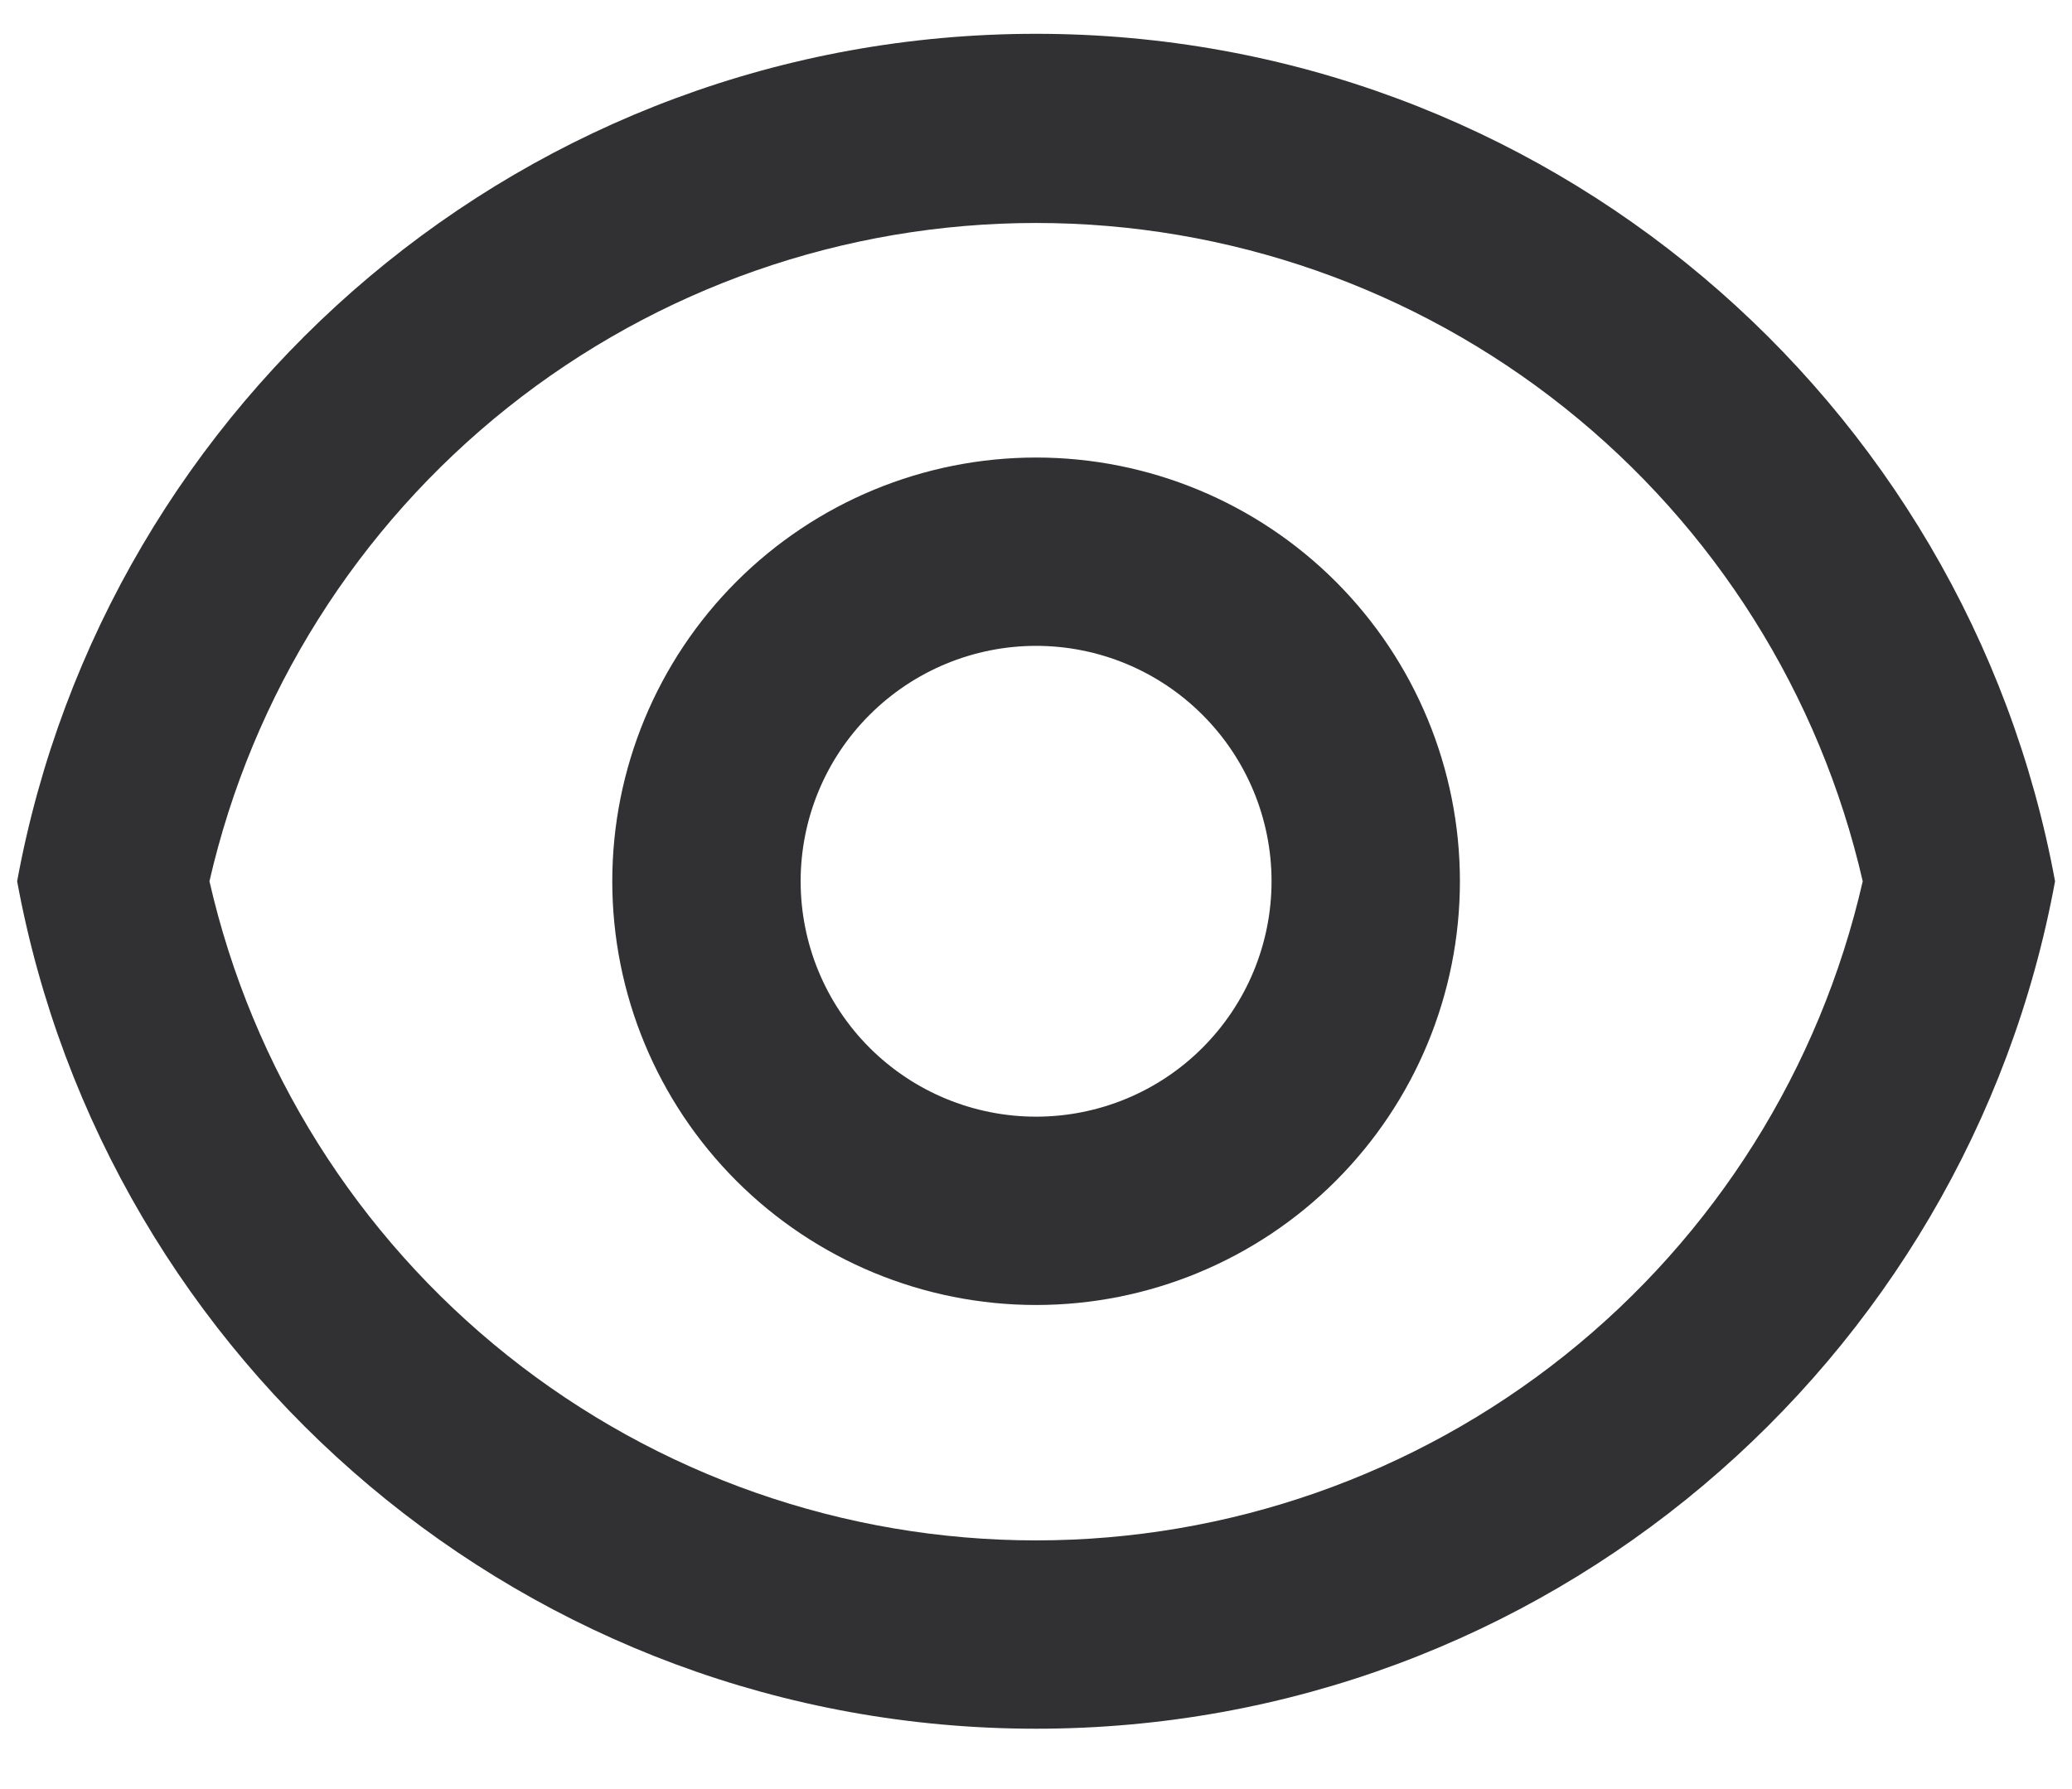 <svg width="22" height="19" viewBox="0 0 22 19" fill="none" xmlns="http://www.w3.org/2000/svg">
<path d="M11.001 0.359C16.393 0.359 20.879 4.239 21.82 9.359C20.88 14.479 16.393 18.359 11.001 18.359C5.609 18.359 1.123 14.479 0.182 9.359C1.122 4.239 5.609 0.359 11.001 0.359ZM11.001 16.359C13.04 16.359 15.019 15.666 16.613 14.395C18.208 13.123 19.323 11.348 19.778 9.359C19.322 7.373 18.206 5.599 16.611 4.329C15.017 3.059 13.039 2.368 11.001 2.368C8.962 2.368 6.984 3.059 5.39 4.329C3.796 5.599 2.679 7.373 2.224 9.359C2.678 11.348 3.793 13.123 5.388 14.395C6.982 15.666 8.961 16.359 11.001 16.359ZM11.001 13.859C9.807 13.859 8.663 13.385 7.819 12.541C6.975 11.697 6.501 10.553 6.501 9.359C6.501 8.166 6.975 7.021 7.819 6.177C8.663 5.333 9.807 4.859 11.001 4.859C12.194 4.859 13.339 5.333 14.183 6.177C15.027 7.021 15.501 8.166 15.501 9.359C15.501 10.553 15.027 11.697 14.183 12.541C13.339 13.385 12.194 13.859 11.001 13.859ZM11.001 11.859C11.664 11.859 12.3 11.596 12.768 11.127C13.237 10.658 13.501 10.022 13.501 9.359C13.501 8.696 13.237 8.06 12.768 7.592C12.3 7.123 11.664 6.859 11.001 6.859C10.338 6.859 9.702 7.123 9.233 7.592C8.764 8.06 8.501 8.696 8.501 9.359C8.501 10.022 8.764 10.658 9.233 11.127C9.702 11.596 10.338 11.859 11.001 11.859Z" fill="#313133"/>
</svg>
